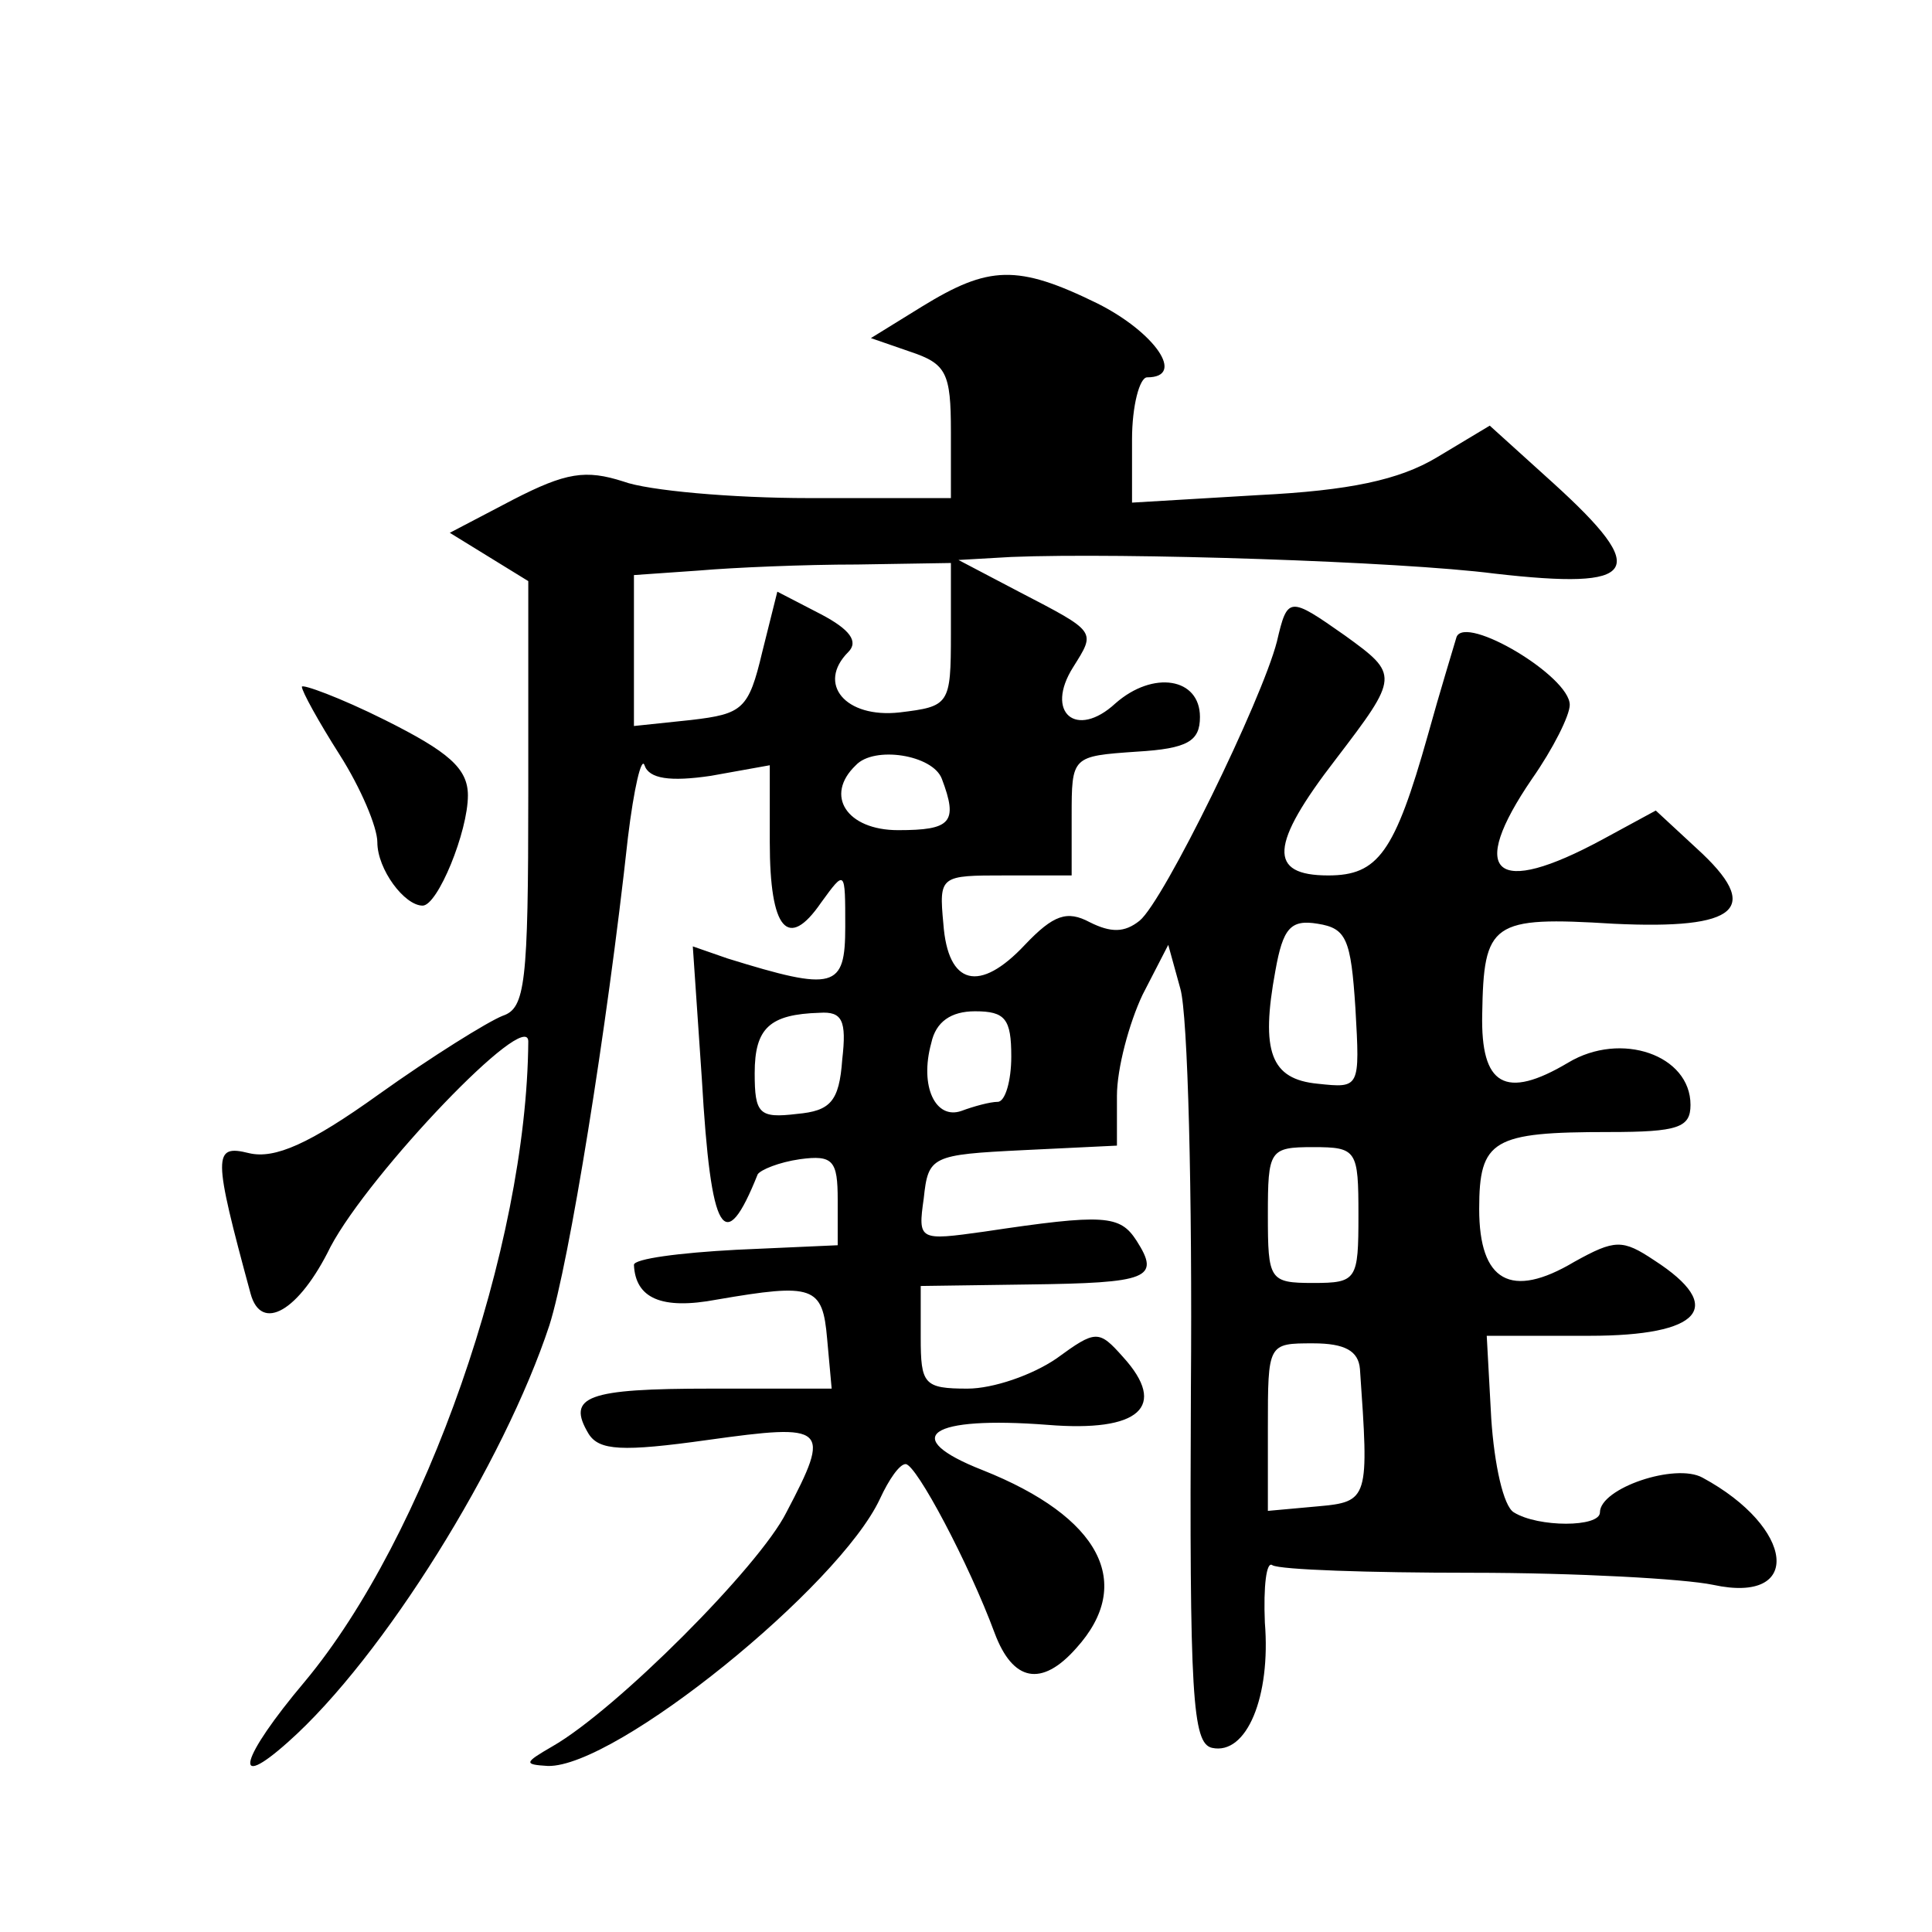<?xml version="1.0" standalone="no"?>
<!DOCTYPE svg PUBLIC "-//W3C//DTD SVG 20010904//EN"
 "http://www.w3.org/TR/2001/REC-SVG-20010904/DTD/svg10.dtd">
<svg version="1.0" xmlns="http://www.w3.org/2000/svg"
 width="128pt" height="128pt" viewBox="0 0 128 128"
 preserveAspectRatio="xMidYMid meet">
<g transform="translate(0,128) scale(0.1,-0.1)"
fill="#0" stroke="none">
<path d="M611 1077 l-34 -21 26 -9 c24 -8 27 -14 27 -53 l0 -44 -94 0 c-51 0 -107
5 -123 11 -25 8 -38 6 -73 -12 l-42 -22 26 -16 26 -16 0 -141 c0 -126 -2 -142 -17
-147 -10 -4 -47 -27 -82 -52 -46 -33 -69 -43 -86 -39 -24 6 -24 -1 1 -93 7 -26
32 -12 53 31 26 49 131 159 131 136 -1 -136 -68 -328 -148 -424 -43 -51 -49 -74
-11 -40 63 56 143 185 173 276 13 41 38 195 52 323 4 33 9 54 11 48 3 -9 17 -11
44 -7 l39 7 0 -51 c0 -58 12 -72 34 -40 16 22 16 22 16 -16 0 -41 -7 -43 -78 -21
l-23 8 6 -88 c6 -104 15 -118 37 -63 2 3 14 8 28 10 22 3 25 -1 25 -27 l0 -30 -67
-3 c-38 -2 -68 -6 -68 -10 1 -22 18 -30 55 -23 64 11 70 9 73 -26 l3 -33 -80 0
c-82 0 -96 -5 -81 -30 7 -11 22 -12 79 -4 79 11 82 9 52 -48 -18 -36 -113 -131
-155 -155 -19 -11 -19 -12 -3 -13 45 -1 193 119 220 177 6 13 13 23 17 23 7 0 42
-66 59 -112 12 -32 31 -36 54 -10 39 43 16 87 -62 118 -56 22 -35 36 43 30 61 -5
80 12 50 45 -16 18 -18 18 -44 -1 -16 -11 -42 -20 -59 -20 -29 0 -31 3 -31 34 l0
34 71 1 c80 1 88 4 72 29 -11 17 -21 18 -101 6 -43 -6 -44 -6 -40 22 3 28 5 29
66 32 l62 3 0 33 c0 18 8 48 17 67 l17 33 8 -29 c5 -17 8 -136 7 -265 -1 -204 1
-235 14 -238 23 -5 39 34 35 83 -1 24 1 41 5 38 5 -3 64 -5 132 -5 69 0 141 -4
160 -8 60 -13 54 38 -7 71 -18 10 -68 -7 -68 -23 0 -10 -41 -10 -57 0 -7 4 -13
32 -15 62 l-3 55 68 0 c74 0 91 19 43 50 -21 14 -26 14 -53 -1 -42 -25 -63 -13
-63 35 0 46 9 51 86 51 46 0 54 3 54 18 0 33 -46 49 -81 28 -42 -25 -58 -15 -57
32 1 61 6 65 87 60 83 -4 99 10 55 50 l-27 25 -35 -19 c-72 -39 -90 -23 -47 40
14 20 25 42 25 49 0 19 -69 60 -75 45 -2 -7 -11 -36 -19 -65 -22 -78 -33 -93 -66
-93 -40 0 -39 20 5 77 42 55 42 56 6 82 -37 26 -38 26 -45 -4 -10 -39 -75 -172
-91 -185 -10 -8 -19 -8 -33 -1 -15 8 -24 5 -43 -15 -30 -32 -51 -27 -54 14 -3 32
-2 32 41 32 l44 0 0 39 c0 40 0 40 43 43 34 2 42 7 42 23 0 26 -31 31 -56 9 -26
-24 -47 -6 -28 24 15 24 16 23 -36 50 l-40 21 35 2 c74 3 258 -3 320 -11 96 -11
104 1 39 60 l-42 38 -35 -21 c-25 -15 -58 -22 -118 -25 l-84 -5 0 42 c0 22 5 41
10 41 26 0 5 30 -33 49 -53 26 -72 25 -116 -2z m19 -217 c0 -47 -1 -48 -34 -52
-36 -4 -55 19 -34 40 7 7 1 15 -18 25 l-29 15 -10 -40 c-9 -38 -13 -41 -47 -45
l-38 -4 0 50 0 50 43 3 c23 2 70 4 105 4 l62 1 0 -47z m-6 -96 c11 -29 6 -34 -29
-34 -34 0 -49 23 -28 43 12 13 51 7 57 -9z m274 -152 c3 -53 3 -53 -25 -50 -31
3 -38 21 -28 75 5 28 10 34 28 31 19 -3 22 -10 25 -56z m-340 -34 c-2 -28 -8 -34
-30 -36 -25 -3 -28 0 -28 27 0 30 10 39 43 40 15 1 18 -5 15 -31z m112 2 c0 -16
-4 -30 -9 -30 -5 0 -16 -3 -24 -6 -17 -6 -28 16 -20 45 3 14 13 21 29 21 20 0 24
-5 24 -30z m230 -105 c0 -43 -1 -45 -30 -45 -29 0 -30 2 -30 45 0 43 1 45 30 45
29 0 30 -2 30 -45z m1 -102 c6 -86 6 -88 -28 -91 l-33 -3 0 55 c0 56 0 56 30 56
21 0 30 -5 31 -17z M200 825 c0 -3 11 -23 25 -45 14 -22 25 -48 25 -58 0 -18 18
-42 30 -42 10 0 30 49 30 73 0 18 -13 29 -55 50 -30 15 -55 24 -55 22z"/>
</g>
</svg>
